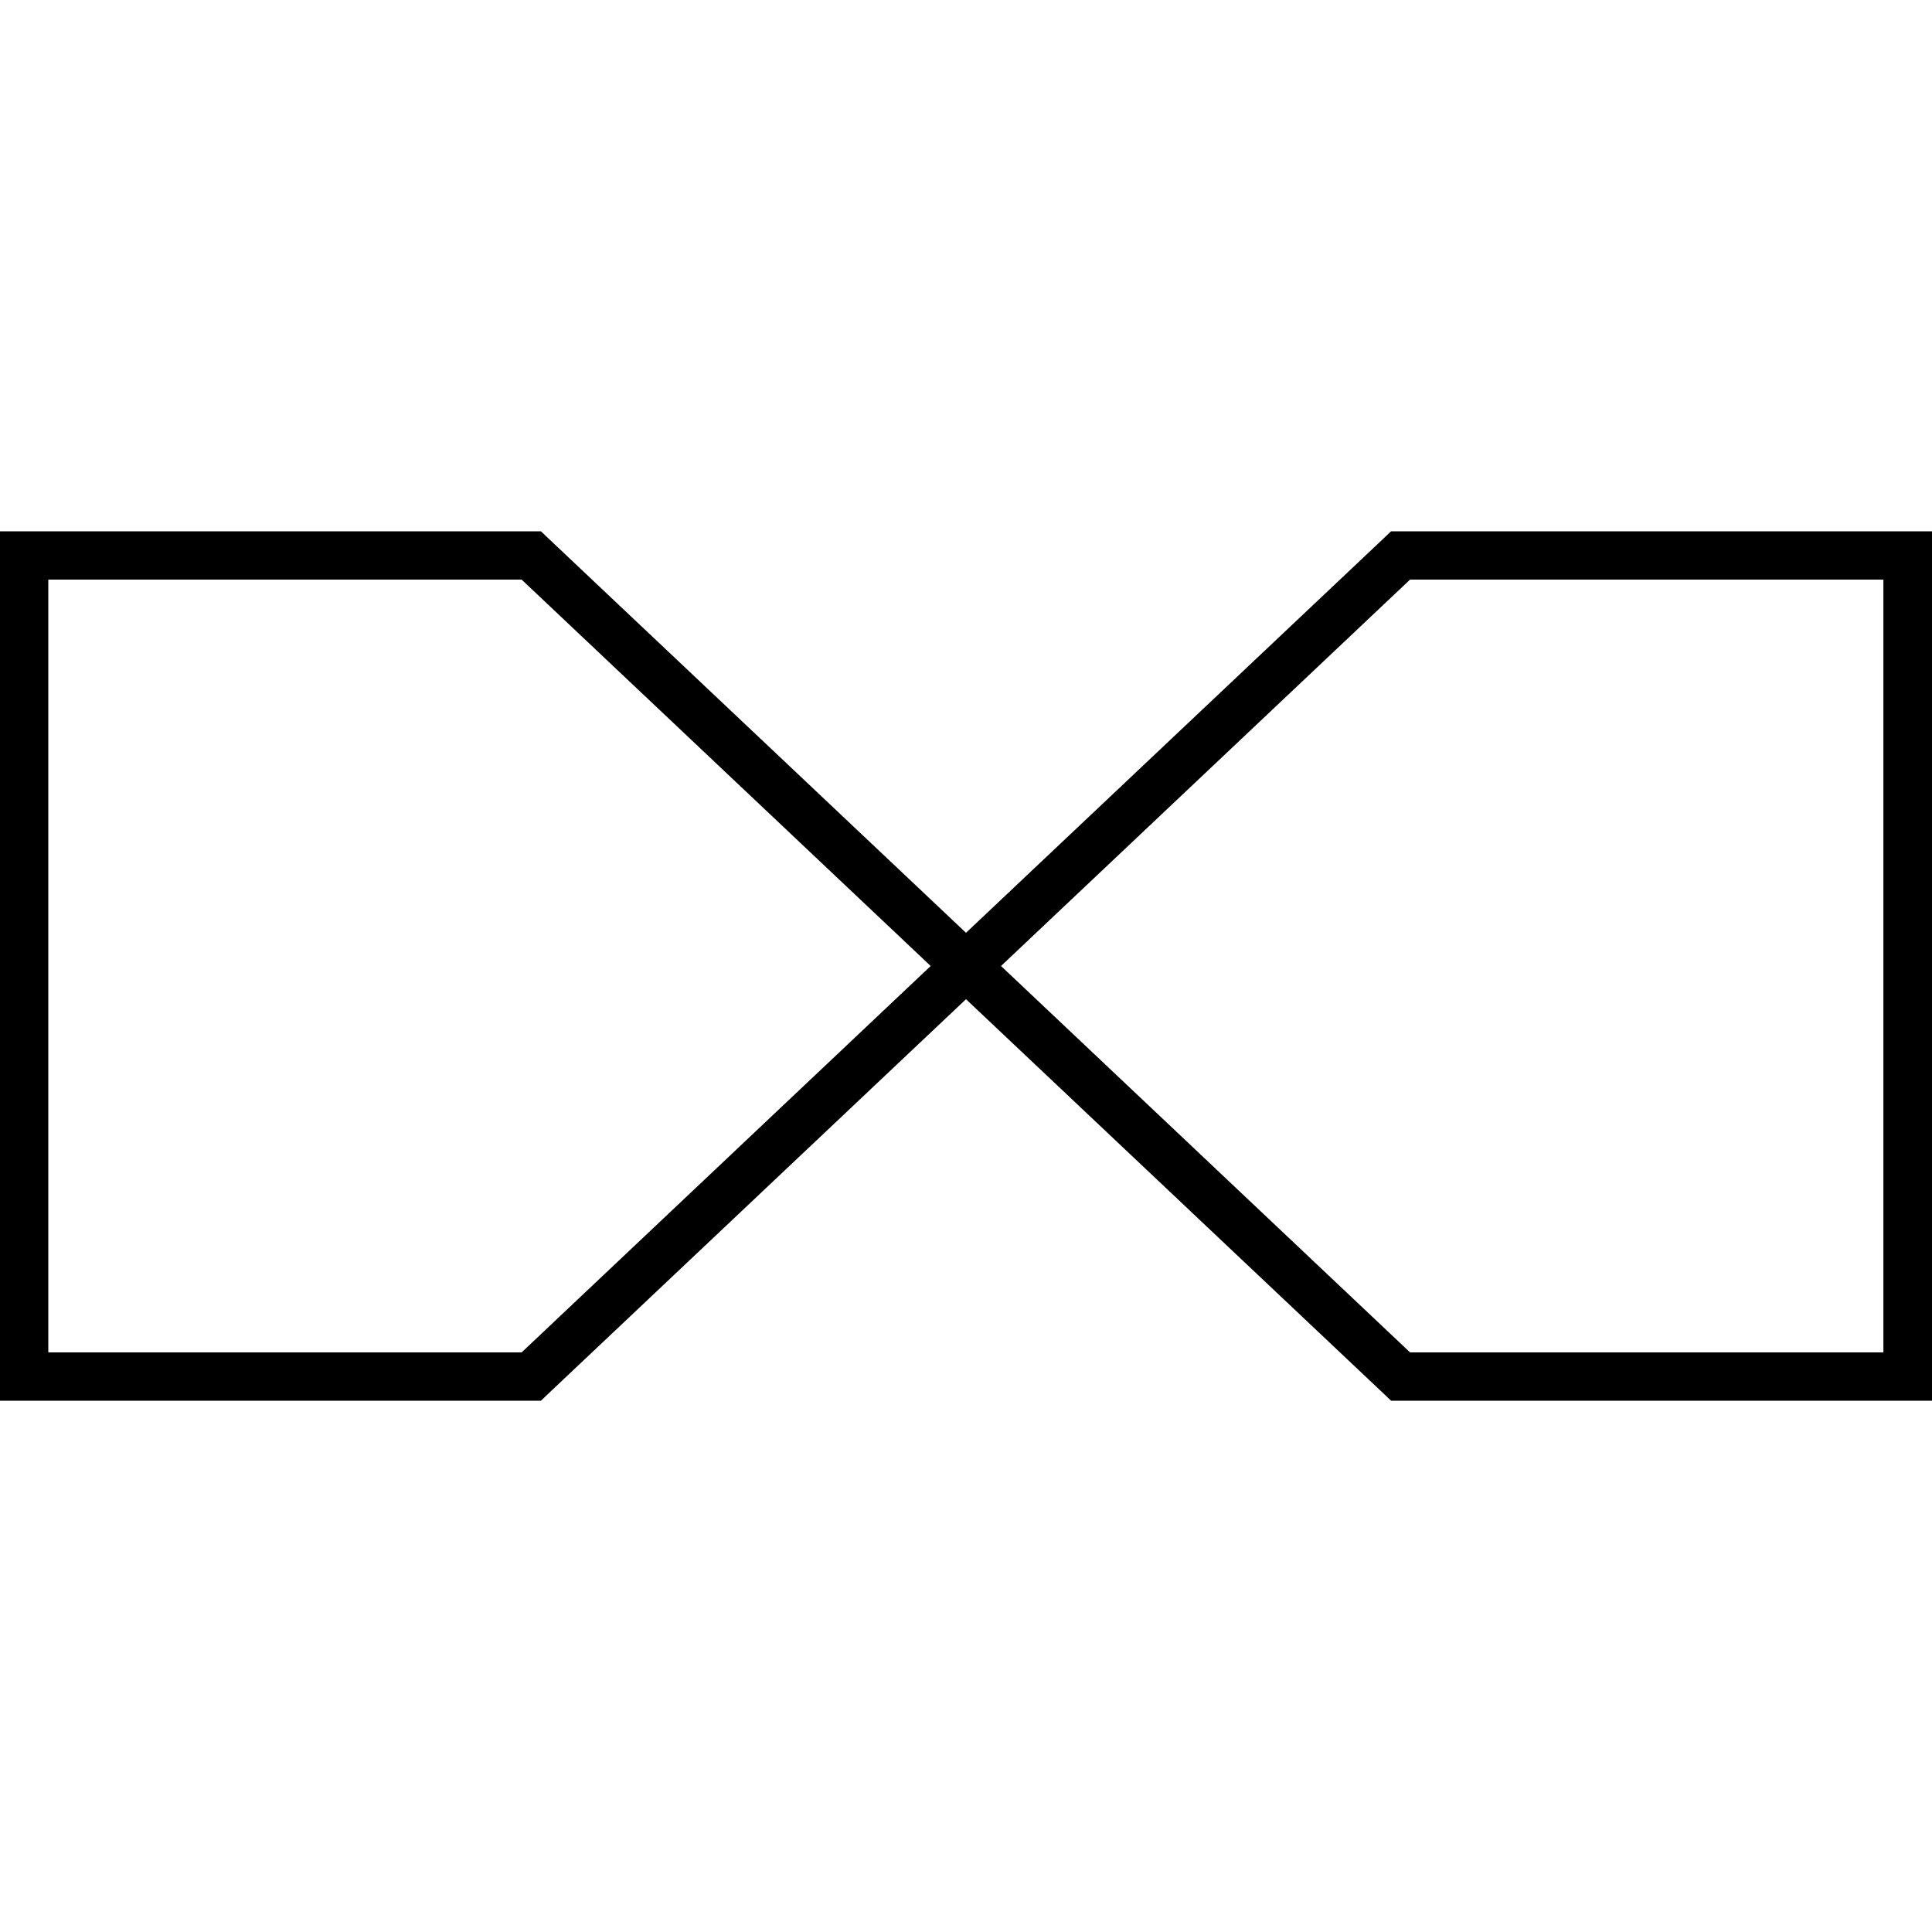 <svg xmlns="http://www.w3.org/2000/svg" viewBox="0 0 640 640"><!--! Font Awesome Pro 7.1.0 by @fontawesome - https://fontawesome.com License - https://fontawesome.com/license (Commercial License) Copyright 2025 Fonticons, Inc. --><path opacity=".4" fill="currentColor" d=""/><path fill="currentColor" d="M0 176L179.2 176L181.5 178.2L320 309L458.5 178.2L460.8 176L640 176L640 464L460.8 464L458.5 461.8L320 331L181.5 461.8L179.2 464L0 464L0 176zM308.3 320L172.8 192L16 192L16 448L172.8 448L308.3 320zM331.6 320L467.1 448L623.9 448L623.9 192L467.1 192L331.6 320z"/></svg>